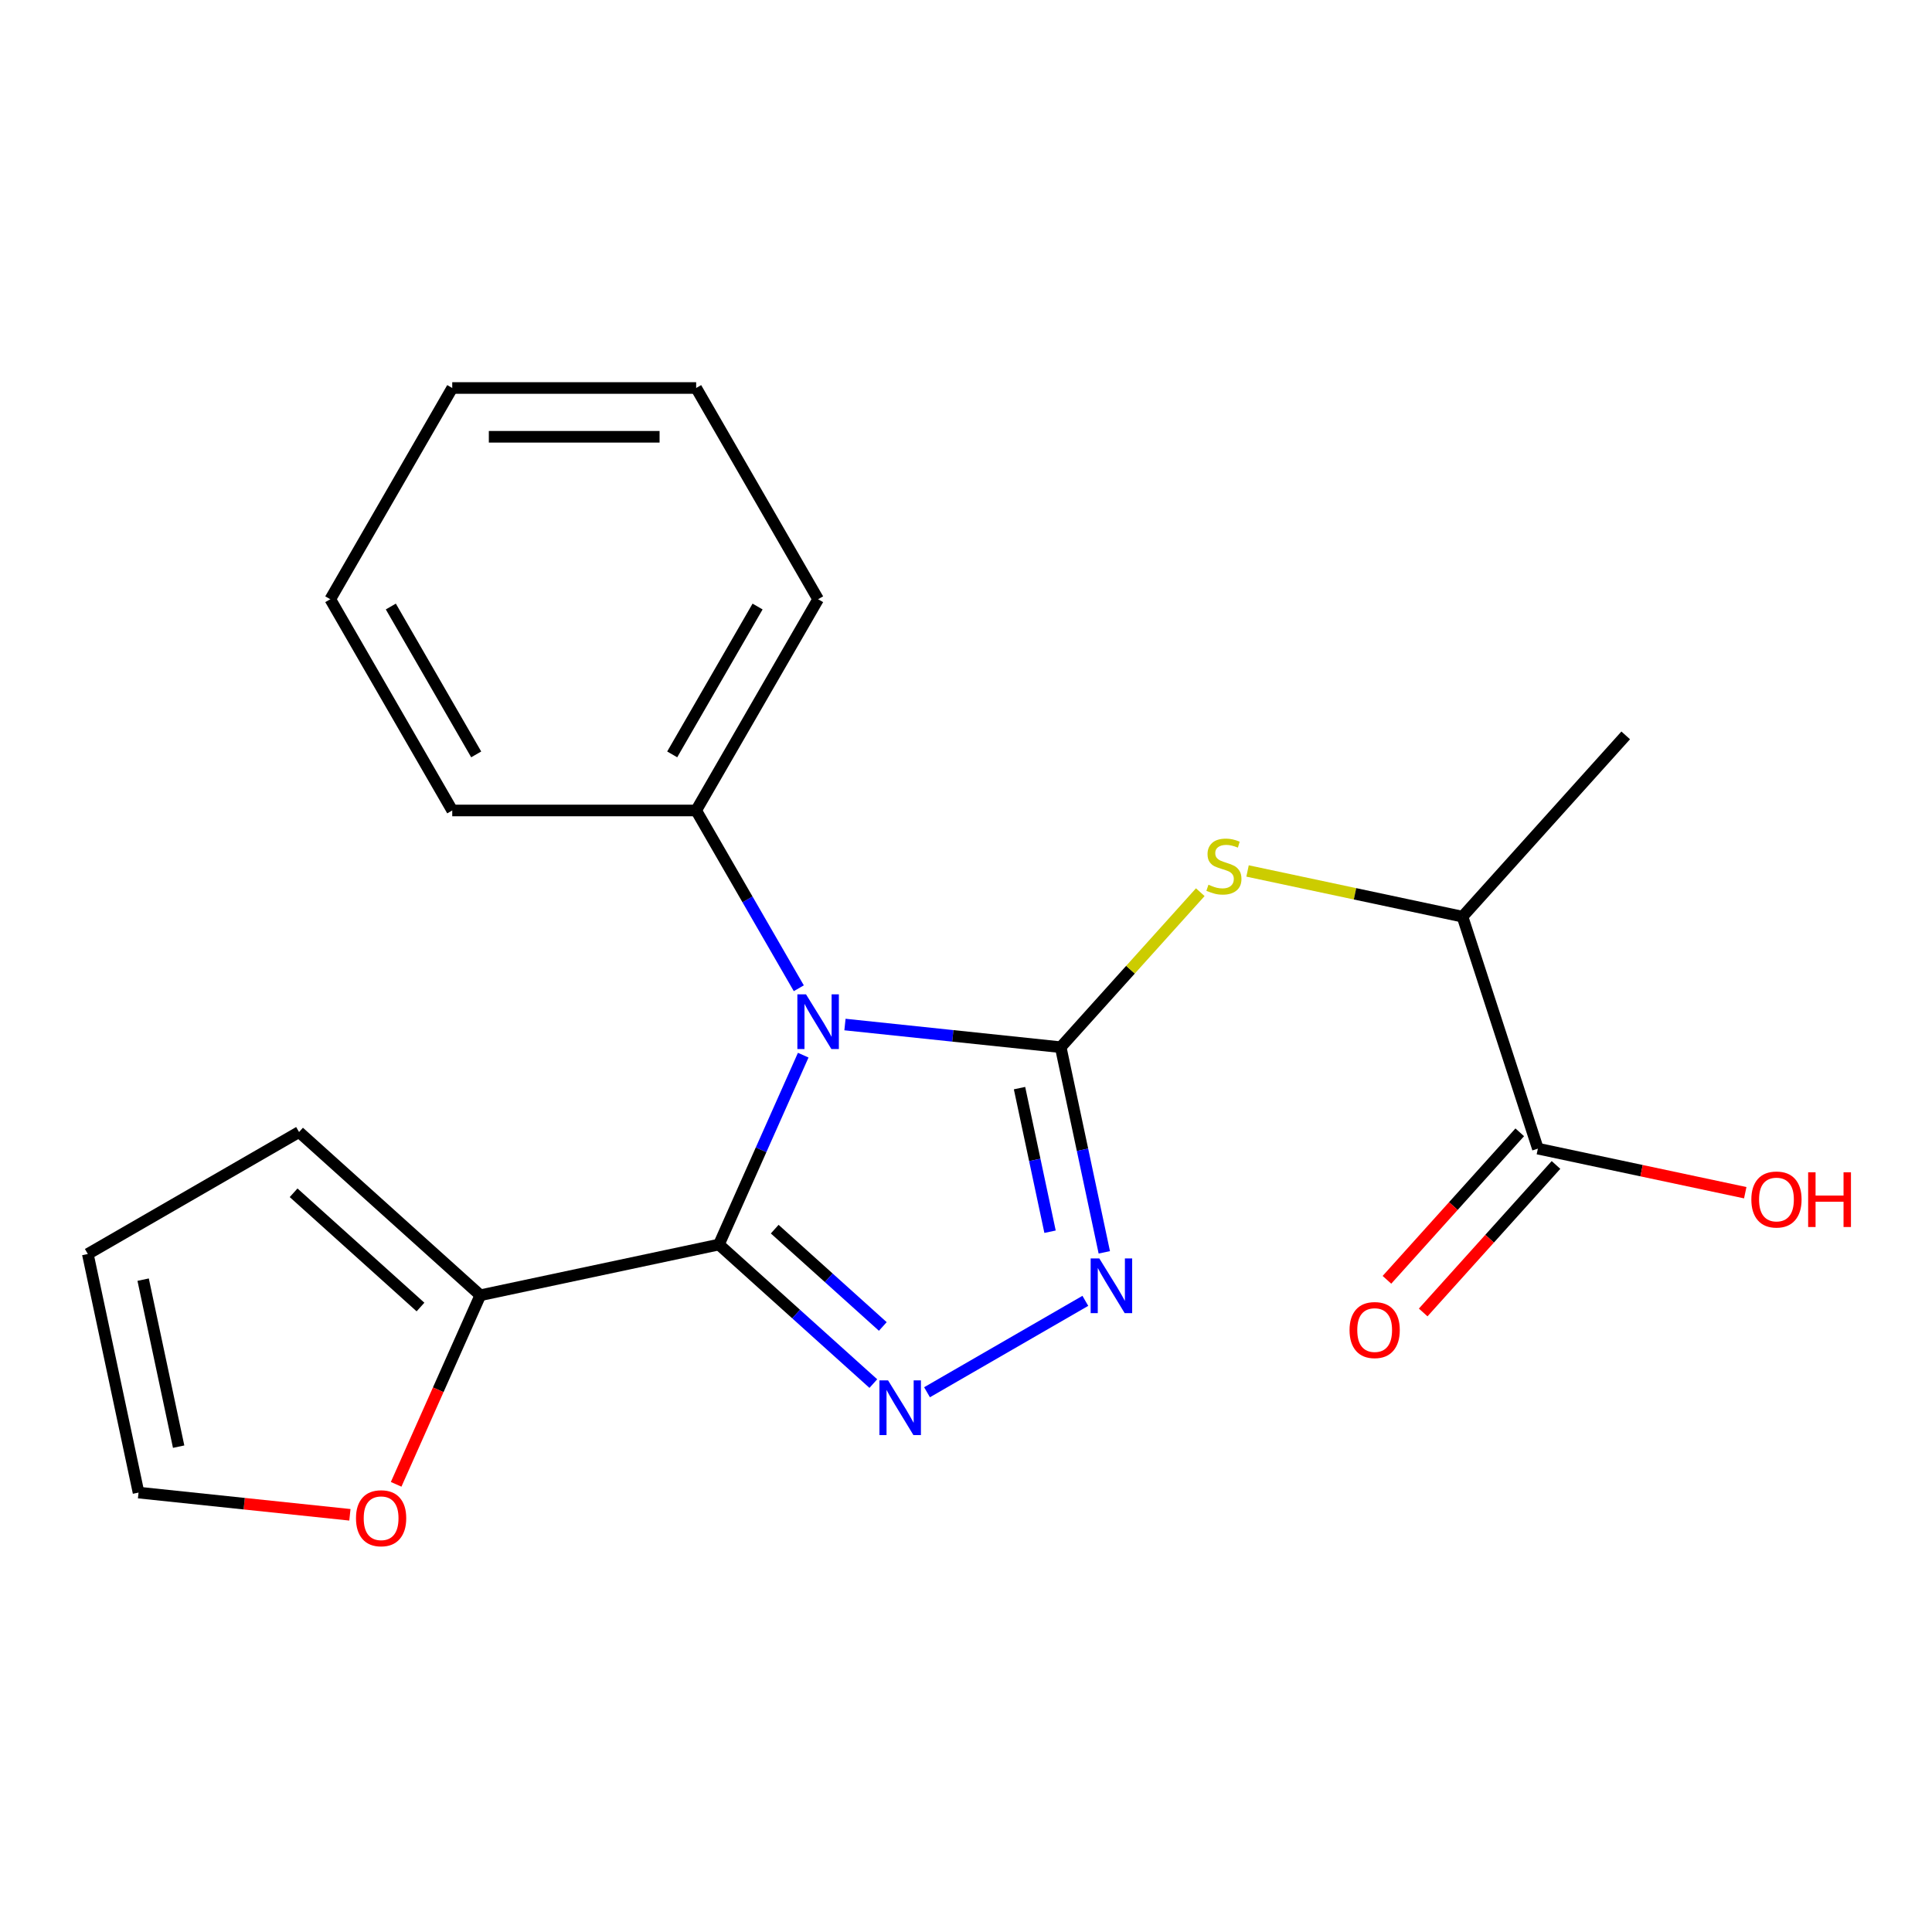 <?xml version='1.0' encoding='iso-8859-1'?>
<svg version='1.1' baseProfile='full'
              xmlns='http://www.w3.org/2000/svg'
                      xmlns:rdkit='http://www.rdkit.org/xml'
                      xmlns:xlink='http://www.w3.org/1999/xlink'
                  xml:space='preserve'
width='1000px' height='1000px' viewBox='0 0 1000 1000'>
<!-- END OF HEADER -->
<rect style='opacity:1.0;fill:#FFFFFF;stroke:none' width='1000' height='1000' x='0' y='0'> </rect>
<path class='bond-0' d='M 437.353,530.296 L 493.185,536.164' style='fill:none;fill-rule:evenodd;stroke:#0000FF;stroke-width:6px;stroke-linecap:butt;stroke-linejoin:miter;stroke-opacity:1' />
<path class='bond-0' d='M 493.185,536.164 L 549.016,542.032' style='fill:none;fill-rule:evenodd;stroke:#000000;stroke-width:6px;stroke-linecap:butt;stroke-linejoin:miter;stroke-opacity:1' />
<path class='bond-1' d='M 415.747,546.152 L 393.927,595.162' style='fill:none;fill-rule:evenodd;stroke:#0000FF;stroke-width:6px;stroke-linecap:butt;stroke-linejoin:miter;stroke-opacity:1' />
<path class='bond-1' d='M 393.927,595.162 L 372.106,644.172' style='fill:none;fill-rule:evenodd;stroke:#000000;stroke-width:6px;stroke-linecap:butt;stroke-linejoin:miter;stroke-opacity:1' />
<path class='bond-7' d='M 413.459,511.519 L 386.895,465.509' style='fill:none;fill-rule:evenodd;stroke:#0000FF;stroke-width:6px;stroke-linecap:butt;stroke-linejoin:miter;stroke-opacity:1' />
<path class='bond-7' d='M 386.895,465.509 L 360.331,419.499' style='fill:none;fill-rule:evenodd;stroke:#000000;stroke-width:6px;stroke-linecap:butt;stroke-linejoin:miter;stroke-opacity:1' />
<path class='bond-3' d='M 549.016,542.032 L 560.301,595.12' style='fill:none;fill-rule:evenodd;stroke:#000000;stroke-width:6px;stroke-linecap:butt;stroke-linejoin:miter;stroke-opacity:1' />
<path class='bond-3' d='M 560.301,595.12 L 571.585,648.208' style='fill:none;fill-rule:evenodd;stroke:#0000FF;stroke-width:6px;stroke-linecap:butt;stroke-linejoin:miter;stroke-opacity:1' />
<path class='bond-3' d='M 527.703,563.209 L 535.602,600.37' style='fill:none;fill-rule:evenodd;stroke:#000000;stroke-width:6px;stroke-linecap:butt;stroke-linejoin:miter;stroke-opacity:1' />
<path class='bond-3' d='M 535.602,600.37 L 543.501,637.532' style='fill:none;fill-rule:evenodd;stroke:#0000FF;stroke-width:6px;stroke-linecap:butt;stroke-linejoin:miter;stroke-opacity:1' />
<path class='bond-4' d='M 549.016,542.032 L 585.137,501.916' style='fill:none;fill-rule:evenodd;stroke:#000000;stroke-width:6px;stroke-linecap:butt;stroke-linejoin:miter;stroke-opacity:1' />
<path class='bond-4' d='M 585.137,501.916 L 621.259,461.799' style='fill:none;fill-rule:evenodd;stroke:#CCCC00;stroke-width:6px;stroke-linecap:butt;stroke-linejoin:miter;stroke-opacity:1' />
<path class='bond-2' d='M 372.106,644.172 L 412.069,680.155' style='fill:none;fill-rule:evenodd;stroke:#000000;stroke-width:6px;stroke-linecap:butt;stroke-linejoin:miter;stroke-opacity:1' />
<path class='bond-2' d='M 412.069,680.155 L 452.033,716.138' style='fill:none;fill-rule:evenodd;stroke:#0000FF;stroke-width:6px;stroke-linecap:butt;stroke-linejoin:miter;stroke-opacity:1' />
<path class='bond-2' d='M 400.991,636.202 L 428.965,661.39' style='fill:none;fill-rule:evenodd;stroke:#000000;stroke-width:6px;stroke-linecap:butt;stroke-linejoin:miter;stroke-opacity:1' />
<path class='bond-2' d='M 428.965,661.39 L 456.939,686.578' style='fill:none;fill-rule:evenodd;stroke:#0000FF;stroke-width:6px;stroke-linecap:butt;stroke-linejoin:miter;stroke-opacity:1' />
<path class='bond-5' d='M 372.106,644.172 L 248.614,670.421' style='fill:none;fill-rule:evenodd;stroke:#000000;stroke-width:6px;stroke-linecap:butt;stroke-linejoin:miter;stroke-opacity:1' />
<path class='bond-21' d='M 479.825,720.627 L 561.77,673.316' style='fill:none;fill-rule:evenodd;stroke:#0000FF;stroke-width:6px;stroke-linecap:butt;stroke-linejoin:miter;stroke-opacity:1' />
<path class='bond-8' d='M 645.731,450.811 L 701.359,462.635' style='fill:none;fill-rule:evenodd;stroke:#CCCC00;stroke-width:6px;stroke-linecap:butt;stroke-linejoin:miter;stroke-opacity:1' />
<path class='bond-8' d='M 701.359,462.635 L 756.987,474.459' style='fill:none;fill-rule:evenodd;stroke:#000000;stroke-width:6px;stroke-linecap:butt;stroke-linejoin:miter;stroke-opacity:1' />
<path class='bond-9' d='M 248.614,670.421 L 226.829,719.351' style='fill:none;fill-rule:evenodd;stroke:#000000;stroke-width:6px;stroke-linecap:butt;stroke-linejoin:miter;stroke-opacity:1' />
<path class='bond-9' d='M 226.829,719.351 L 205.044,768.28' style='fill:none;fill-rule:evenodd;stroke:#FF0000;stroke-width:6px;stroke-linecap:butt;stroke-linejoin:miter;stroke-opacity:1' />
<path class='bond-10' d='M 248.614,670.421 L 154.791,585.942' style='fill:none;fill-rule:evenodd;stroke:#000000;stroke-width:6px;stroke-linecap:butt;stroke-linejoin:miter;stroke-opacity:1' />
<path class='bond-10' d='M 217.645,676.514 L 151.969,617.379' style='fill:none;fill-rule:evenodd;stroke:#000000;stroke-width:6px;stroke-linecap:butt;stroke-linejoin:miter;stroke-opacity:1' />
<path class='bond-6' d='M 796.001,594.531 L 756.987,474.459' style='fill:none;fill-rule:evenodd;stroke:#000000;stroke-width:6px;stroke-linecap:butt;stroke-linejoin:miter;stroke-opacity:1' />
<path class='bond-11' d='M 786.618,586.083 L 752.247,624.256' style='fill:none;fill-rule:evenodd;stroke:#000000;stroke-width:6px;stroke-linecap:butt;stroke-linejoin:miter;stroke-opacity:1' />
<path class='bond-11' d='M 752.247,624.256 L 717.876,662.429' style='fill:none;fill-rule:evenodd;stroke:#FF0000;stroke-width:6px;stroke-linecap:butt;stroke-linejoin:miter;stroke-opacity:1' />
<path class='bond-11' d='M 805.383,602.978 L 771.012,641.152' style='fill:none;fill-rule:evenodd;stroke:#000000;stroke-width:6px;stroke-linecap:butt;stroke-linejoin:miter;stroke-opacity:1' />
<path class='bond-11' d='M 771.012,641.152 L 736.64,679.325' style='fill:none;fill-rule:evenodd;stroke:#FF0000;stroke-width:6px;stroke-linecap:butt;stroke-linejoin:miter;stroke-opacity:1' />
<path class='bond-14' d='M 796.001,594.531 L 849.669,605.938' style='fill:none;fill-rule:evenodd;stroke:#000000;stroke-width:6px;stroke-linecap:butt;stroke-linejoin:miter;stroke-opacity:1' />
<path class='bond-14' d='M 849.669,605.938 L 903.337,617.345' style='fill:none;fill-rule:evenodd;stroke:#FF0000;stroke-width:6px;stroke-linecap:butt;stroke-linejoin:miter;stroke-opacity:1' />
<path class='bond-16' d='M 360.331,419.499 L 423.457,310.162' style='fill:none;fill-rule:evenodd;stroke:#000000;stroke-width:6px;stroke-linecap:butt;stroke-linejoin:miter;stroke-opacity:1' />
<path class='bond-16' d='M 347.933,390.473 L 392.121,313.938' style='fill:none;fill-rule:evenodd;stroke:#000000;stroke-width:6px;stroke-linecap:butt;stroke-linejoin:miter;stroke-opacity:1' />
<path class='bond-17' d='M 360.331,419.499 L 234.08,419.499' style='fill:none;fill-rule:evenodd;stroke:#000000;stroke-width:6px;stroke-linecap:butt;stroke-linejoin:miter;stroke-opacity:1' />
<path class='bond-15' d='M 756.987,474.459 L 841.465,380.636' style='fill:none;fill-rule:evenodd;stroke:#000000;stroke-width:6px;stroke-linecap:butt;stroke-linejoin:miter;stroke-opacity:1' />
<path class='bond-12' d='M 181.107,784.059 L 126.405,778.309' style='fill:none;fill-rule:evenodd;stroke:#FF0000;stroke-width:6px;stroke-linecap:butt;stroke-linejoin:miter;stroke-opacity:1' />
<path class='bond-12' d='M 126.405,778.309 L 71.704,772.56' style='fill:none;fill-rule:evenodd;stroke:#000000;stroke-width:6px;stroke-linecap:butt;stroke-linejoin:miter;stroke-opacity:1' />
<path class='bond-13' d='M 154.791,585.942 L 45.455,649.068' style='fill:none;fill-rule:evenodd;stroke:#000000;stroke-width:6px;stroke-linecap:butt;stroke-linejoin:miter;stroke-opacity:1' />
<path class='bond-23' d='M 71.704,772.56 L 45.455,649.068' style='fill:none;fill-rule:evenodd;stroke:#000000;stroke-width:6px;stroke-linecap:butt;stroke-linejoin:miter;stroke-opacity:1' />
<path class='bond-23' d='M 92.465,748.786 L 74.09,662.342' style='fill:none;fill-rule:evenodd;stroke:#000000;stroke-width:6px;stroke-linecap:butt;stroke-linejoin:miter;stroke-opacity:1' />
<path class='bond-19' d='M 423.457,310.162 L 360.331,200.826' style='fill:none;fill-rule:evenodd;stroke:#000000;stroke-width:6px;stroke-linecap:butt;stroke-linejoin:miter;stroke-opacity:1' />
<path class='bond-18' d='M 234.08,419.499 L 170.955,310.162' style='fill:none;fill-rule:evenodd;stroke:#000000;stroke-width:6px;stroke-linecap:butt;stroke-linejoin:miter;stroke-opacity:1' />
<path class='bond-18' d='M 246.479,390.473 L 202.291,313.938' style='fill:none;fill-rule:evenodd;stroke:#000000;stroke-width:6px;stroke-linecap:butt;stroke-linejoin:miter;stroke-opacity:1' />
<path class='bond-20' d='M 170.955,310.162 L 234.08,200.826' style='fill:none;fill-rule:evenodd;stroke:#000000;stroke-width:6px;stroke-linecap:butt;stroke-linejoin:miter;stroke-opacity:1' />
<path class='bond-22' d='M 360.331,200.826 L 234.08,200.826' style='fill:none;fill-rule:evenodd;stroke:#000000;stroke-width:6px;stroke-linecap:butt;stroke-linejoin:miter;stroke-opacity:1' />
<path class='bond-22' d='M 341.394,226.076 L 253.018,226.076' style='fill:none;fill-rule:evenodd;stroke:#000000;stroke-width:6px;stroke-linecap:butt;stroke-linejoin:miter;stroke-opacity:1' />
<path  class='atom-0' d='M 417.197 514.676
L 426.477 529.676
Q 427.397 531.156, 428.877 533.836
Q 430.357 536.516, 430.437 536.676
L 430.437 514.676
L 434.197 514.676
L 434.197 542.996
L 430.317 542.996
L 420.357 526.596
Q 419.197 524.676, 417.957 522.476
Q 416.757 520.276, 416.397 519.596
L 416.397 542.996
L 412.717 542.996
L 412.717 514.676
L 417.197 514.676
' fill='#0000FF'/>
<path  class='atom-3' d='M 459.669 714.49
L 468.949 729.49
Q 469.869 730.97, 471.349 733.65
Q 472.829 736.33, 472.909 736.49
L 472.909 714.49
L 476.669 714.49
L 476.669 742.81
L 472.789 742.81
L 462.829 726.41
Q 461.669 724.49, 460.429 722.29
Q 459.229 720.09, 458.869 719.41
L 458.869 742.81
L 455.189 742.81
L 455.189 714.49
L 459.669 714.49
' fill='#0000FF'/>
<path  class='atom-4' d='M 569.005 651.365
L 578.285 666.365
Q 579.205 667.845, 580.685 670.525
Q 582.165 673.205, 582.245 673.365
L 582.245 651.365
L 586.005 651.365
L 586.005 679.685
L 582.125 679.685
L 572.165 663.285
Q 571.005 661.365, 569.765 659.165
Q 568.565 656.965, 568.205 656.285
L 568.205 679.685
L 564.525 679.685
L 564.525 651.365
L 569.005 651.365
' fill='#0000FF'/>
<path  class='atom-5' d='M 625.495 457.93
Q 625.815 458.05, 627.135 458.61
Q 628.455 459.17, 629.895 459.53
Q 631.375 459.85, 632.815 459.85
Q 635.495 459.85, 637.055 458.57
Q 638.615 457.25, 638.615 454.97
Q 638.615 453.41, 637.815 452.45
Q 637.055 451.49, 635.855 450.97
Q 634.655 450.45, 632.655 449.85
Q 630.135 449.09, 628.615 448.37
Q 627.135 447.65, 626.055 446.13
Q 625.015 444.61, 625.015 442.05
Q 625.015 438.49, 627.415 436.29
Q 629.855 434.09, 634.655 434.09
Q 637.935 434.09, 641.655 435.65
L 640.735 438.73
Q 637.335 437.33, 634.775 437.33
Q 632.015 437.33, 630.495 438.49
Q 628.975 439.61, 629.015 441.57
Q 629.015 443.09, 629.775 444.01
Q 630.575 444.93, 631.695 445.45
Q 632.855 445.97, 634.775 446.57
Q 637.335 447.37, 638.855 448.17
Q 640.375 448.97, 641.455 450.61
Q 642.575 452.21, 642.575 454.97
Q 642.575 458.89, 639.935 461.01
Q 637.335 463.09, 632.975 463.09
Q 630.455 463.09, 628.535 462.53
Q 626.655 462.01, 624.415 461.09
L 625.495 457.93
' fill='#CCCC00'/>
<path  class='atom-10' d='M 184.263 785.837
Q 184.263 779.037, 187.623 775.237
Q 190.983 771.437, 197.263 771.437
Q 203.543 771.437, 206.903 775.237
Q 210.263 779.037, 210.263 785.837
Q 210.263 792.717, 206.863 796.637
Q 203.463 800.517, 197.263 800.517
Q 191.023 800.517, 187.623 796.637
Q 184.263 792.757, 184.263 785.837
M 197.263 797.317
Q 201.583 797.317, 203.903 794.437
Q 206.263 791.517, 206.263 785.837
Q 206.263 780.277, 203.903 777.477
Q 201.583 774.637, 197.263 774.637
Q 192.943 774.637, 190.583 777.437
Q 188.263 780.237, 188.263 785.837
Q 188.263 791.557, 190.583 794.437
Q 192.943 797.317, 197.263 797.317
' fill='#FF0000'/>
<path  class='atom-12' d='M 698.522 688.433
Q 698.522 681.633, 701.882 677.833
Q 705.242 674.033, 711.522 674.033
Q 717.802 674.033, 721.162 677.833
Q 724.522 681.633, 724.522 688.433
Q 724.522 695.313, 721.122 699.233
Q 717.722 703.113, 711.522 703.113
Q 705.282 703.113, 701.882 699.233
Q 698.522 695.353, 698.522 688.433
M 711.522 699.913
Q 715.842 699.913, 718.162 697.033
Q 720.522 694.113, 720.522 688.433
Q 720.522 682.873, 718.162 680.073
Q 715.842 677.233, 711.522 677.233
Q 707.202 677.233, 704.842 680.033
Q 702.522 682.833, 702.522 688.433
Q 702.522 694.153, 704.842 697.033
Q 707.202 699.913, 711.522 699.913
' fill='#FF0000'/>
<path  class='atom-15' d='M 906.493 620.86
Q 906.493 614.06, 909.853 610.26
Q 913.213 606.46, 919.493 606.46
Q 925.773 606.46, 929.133 610.26
Q 932.493 614.06, 932.493 620.86
Q 932.493 627.74, 929.093 631.66
Q 925.693 635.54, 919.493 635.54
Q 913.253 635.54, 909.853 631.66
Q 906.493 627.78, 906.493 620.86
M 919.493 632.34
Q 923.813 632.34, 926.133 629.46
Q 928.493 626.54, 928.493 620.86
Q 928.493 615.3, 926.133 612.5
Q 923.813 609.66, 919.493 609.66
Q 915.173 609.66, 912.813 612.46
Q 910.493 615.26, 910.493 620.86
Q 910.493 626.58, 912.813 629.46
Q 915.173 632.34, 919.493 632.34
' fill='#FF0000'/>
<path  class='atom-15' d='M 935.893 606.78
L 939.733 606.78
L 939.733 618.82
L 954.213 618.82
L 954.213 606.78
L 958.053 606.78
L 958.053 635.1
L 954.213 635.1
L 954.213 622.02
L 939.733 622.02
L 939.733 635.1
L 935.893 635.1
L 935.893 606.78
' fill='#FF0000'/>
</svg>

